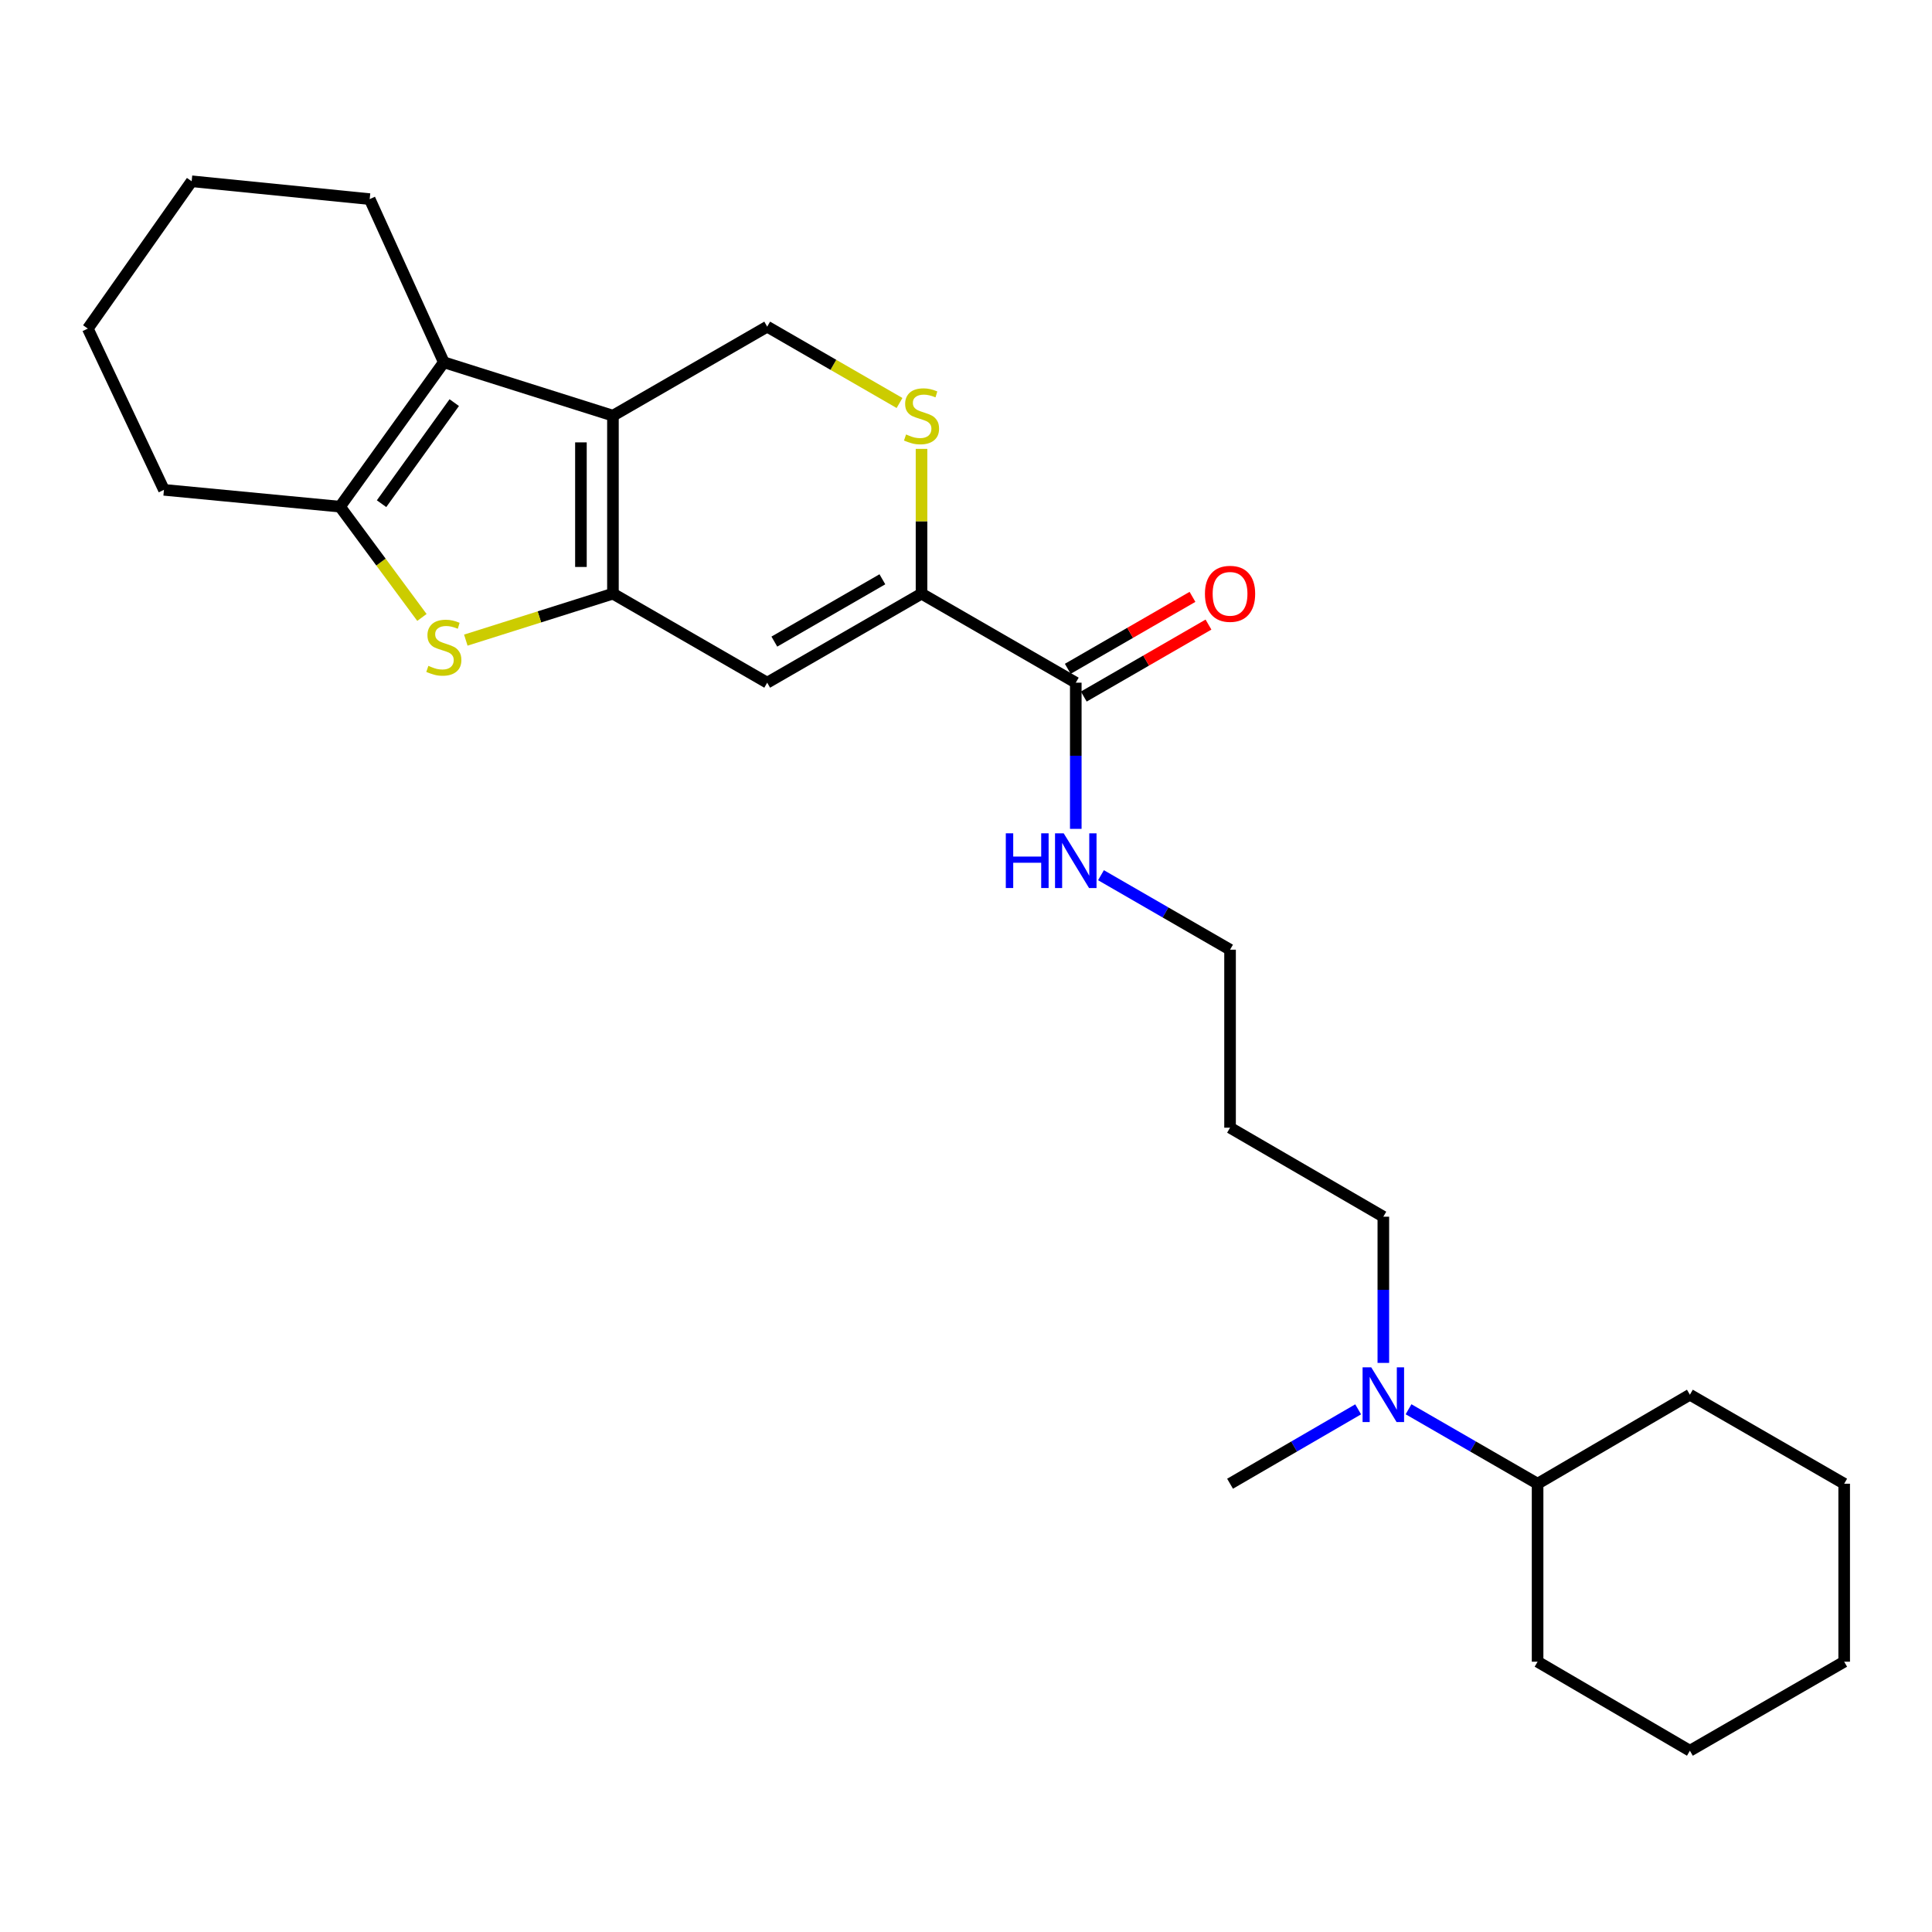 <?xml version='1.0' encoding='iso-8859-1'?>
<svg version='1.1' baseProfile='full'
              xmlns='http://www.w3.org/2000/svg'
                      xmlns:rdkit='http://www.rdkit.org/xml'
                      xmlns:xlink='http://www.w3.org/1999/xlink'
                  xml:space='preserve'
width='1000px' height='1000px' viewBox='0 0 1000 1000'>
<!-- END OF HEADER -->
<rect style='opacity:1.0;fill:#FFFFFF;stroke:none' width='1000' height='1000' x='0' y='0'> </rect>
<path class='bond-0' d='M 317.256,307.278 L 317.256,215.155' style='fill:none;fill-rule:evenodd;stroke:#000000;stroke-width:6px;stroke-linecap:butt;stroke-linejoin:miter;stroke-opacity:1' />
<path class='bond-0' d='M 300.687,293.459 L 300.687,228.974' style='fill:none;fill-rule:evenodd;stroke:#000000;stroke-width:6px;stroke-linecap:butt;stroke-linejoin:miter;stroke-opacity:1' />
<path class='bond-1' d='M 317.256,307.278 L 279.179,319.303' style='fill:none;fill-rule:evenodd;stroke:#000000;stroke-width:6px;stroke-linecap:butt;stroke-linejoin:miter;stroke-opacity:1' />
<path class='bond-1' d='M 279.179,319.303 L 241.101,331.328' style='fill:none;fill-rule:evenodd;stroke:#CCCC00;stroke-width:6px;stroke-linecap:butt;stroke-linejoin:miter;stroke-opacity:1' />
<path class='bond-3' d='M 317.256,307.278 L 397.099,353.357' style='fill:none;fill-rule:evenodd;stroke:#000000;stroke-width:6px;stroke-linecap:butt;stroke-linejoin:miter;stroke-opacity:1' />
<path class='bond-2' d='M 317.256,215.155 L 229.727,187.513' style='fill:none;fill-rule:evenodd;stroke:#000000;stroke-width:6px;stroke-linecap:butt;stroke-linejoin:miter;stroke-opacity:1' />
<path class='bond-7' d='M 317.256,215.155 L 397.099,169.076' style='fill:none;fill-rule:evenodd;stroke:#000000;stroke-width:6px;stroke-linecap:butt;stroke-linejoin:miter;stroke-opacity:1' />
<path class='bond-4' d='M 218.387,319.587 L 197.183,290.917' style='fill:none;fill-rule:evenodd;stroke:#CCCC00;stroke-width:6px;stroke-linecap:butt;stroke-linejoin:miter;stroke-opacity:1' />
<path class='bond-4' d='M 197.183,290.917 L 175.98,262.248' style='fill:none;fill-rule:evenodd;stroke:#000000;stroke-width:6px;stroke-linecap:butt;stroke-linejoin:miter;stroke-opacity:1' />
<path class='bond-13' d='M 229.727,187.513 L 191.352,103.059' style='fill:none;fill-rule:evenodd;stroke:#000000;stroke-width:6px;stroke-linecap:butt;stroke-linejoin:miter;stroke-opacity:1' />
<path class='bond-26' d='M 229.727,187.513 L 175.98,262.248' style='fill:none;fill-rule:evenodd;stroke:#000000;stroke-width:6px;stroke-linecap:butt;stroke-linejoin:miter;stroke-opacity:1' />
<path class='bond-26' d='M 235.116,208.397 L 197.493,260.711' style='fill:none;fill-rule:evenodd;stroke:#000000;stroke-width:6px;stroke-linecap:butt;stroke-linejoin:miter;stroke-opacity:1' />
<path class='bond-5' d='M 397.099,353.357 L 476.979,307.278' style='fill:none;fill-rule:evenodd;stroke:#000000;stroke-width:6px;stroke-linecap:butt;stroke-linejoin:miter;stroke-opacity:1' />
<path class='bond-5' d='M 400.802,332.093 L 456.718,299.838' style='fill:none;fill-rule:evenodd;stroke:#000000;stroke-width:6px;stroke-linecap:butt;stroke-linejoin:miter;stroke-opacity:1' />
<path class='bond-14' d='M 175.98,262.248 L 84.861,253.54' style='fill:none;fill-rule:evenodd;stroke:#000000;stroke-width:6px;stroke-linecap:butt;stroke-linejoin:miter;stroke-opacity:1' />
<path class='bond-6' d='M 476.979,307.278 L 476.979,269.808' style='fill:none;fill-rule:evenodd;stroke:#000000;stroke-width:6px;stroke-linecap:butt;stroke-linejoin:miter;stroke-opacity:1' />
<path class='bond-6' d='M 476.979,269.808 L 476.979,232.338' style='fill:none;fill-rule:evenodd;stroke:#CCCC00;stroke-width:6px;stroke-linecap:butt;stroke-linejoin:miter;stroke-opacity:1' />
<path class='bond-8' d='M 476.979,307.278 L 556.822,353.357' style='fill:none;fill-rule:evenodd;stroke:#000000;stroke-width:6px;stroke-linecap:butt;stroke-linejoin:miter;stroke-opacity:1' />
<path class='bond-27' d='M 465.593,208.588 L 431.346,188.832' style='fill:none;fill-rule:evenodd;stroke:#CCCC00;stroke-width:6px;stroke-linecap:butt;stroke-linejoin:miter;stroke-opacity:1' />
<path class='bond-27' d='M 431.346,188.832 L 397.099,169.076' style='fill:none;fill-rule:evenodd;stroke:#000000;stroke-width:6px;stroke-linecap:butt;stroke-linejoin:miter;stroke-opacity:1' />
<path class='bond-9' d='M 560.962,360.533 L 593.236,341.909' style='fill:none;fill-rule:evenodd;stroke:#000000;stroke-width:6px;stroke-linecap:butt;stroke-linejoin:miter;stroke-opacity:1' />
<path class='bond-9' d='M 593.236,341.909 L 625.51,323.285' style='fill:none;fill-rule:evenodd;stroke:#FF0000;stroke-width:6px;stroke-linecap:butt;stroke-linejoin:miter;stroke-opacity:1' />
<path class='bond-9' d='M 552.681,346.182 L 584.955,327.558' style='fill:none;fill-rule:evenodd;stroke:#000000;stroke-width:6px;stroke-linecap:butt;stroke-linejoin:miter;stroke-opacity:1' />
<path class='bond-9' d='M 584.955,327.558 L 617.228,308.934' style='fill:none;fill-rule:evenodd;stroke:#FF0000;stroke-width:6px;stroke-linecap:butt;stroke-linejoin:miter;stroke-opacity:1' />
<path class='bond-11' d='M 556.822,353.357 L 556.822,391.187' style='fill:none;fill-rule:evenodd;stroke:#000000;stroke-width:6px;stroke-linecap:butt;stroke-linejoin:miter;stroke-opacity:1' />
<path class='bond-11' d='M 556.822,391.187 L 556.822,429.017' style='fill:none;fill-rule:evenodd;stroke:#0000FF;stroke-width:6px;stroke-linecap:butt;stroke-linejoin:miter;stroke-opacity:1' />
<path class='bond-10' d='M 716.011,705.438 L 716.011,667.6' style='fill:none;fill-rule:evenodd;stroke:#0000FF;stroke-width:6px;stroke-linecap:butt;stroke-linejoin:miter;stroke-opacity:1' />
<path class='bond-10' d='M 716.011,667.6 L 716.011,629.761' style='fill:none;fill-rule:evenodd;stroke:#000000;stroke-width:6px;stroke-linecap:butt;stroke-linejoin:miter;stroke-opacity:1' />
<path class='bond-12' d='M 729.055,729.429 L 762.454,748.7' style='fill:none;fill-rule:evenodd;stroke:#0000FF;stroke-width:6px;stroke-linecap:butt;stroke-linejoin:miter;stroke-opacity:1' />
<path class='bond-12' d='M 762.454,748.7 L 795.854,767.972' style='fill:none;fill-rule:evenodd;stroke:#000000;stroke-width:6px;stroke-linecap:butt;stroke-linejoin:miter;stroke-opacity:1' />
<path class='bond-18' d='M 702.977,729.47 L 669.825,748.721' style='fill:none;fill-rule:evenodd;stroke:#0000FF;stroke-width:6px;stroke-linecap:butt;stroke-linejoin:miter;stroke-opacity:1' />
<path class='bond-18' d='M 669.825,748.721 L 636.674,767.972' style='fill:none;fill-rule:evenodd;stroke:#000000;stroke-width:6px;stroke-linecap:butt;stroke-linejoin:miter;stroke-opacity:1' />
<path class='bond-17' d='M 569.866,453.007 L 603.27,472.283' style='fill:none;fill-rule:evenodd;stroke:#0000FF;stroke-width:6px;stroke-linecap:butt;stroke-linejoin:miter;stroke-opacity:1' />
<path class='bond-17' d='M 603.27,472.283 L 636.674,491.559' style='fill:none;fill-rule:evenodd;stroke:#000000;stroke-width:6px;stroke-linecap:butt;stroke-linejoin:miter;stroke-opacity:1' />
<path class='bond-19' d='M 795.854,767.972 L 795.854,860.094' style='fill:none;fill-rule:evenodd;stroke:#000000;stroke-width:6px;stroke-linecap:butt;stroke-linejoin:miter;stroke-opacity:1' />
<path class='bond-20' d='M 795.854,767.972 L 874.684,721.902' style='fill:none;fill-rule:evenodd;stroke:#000000;stroke-width:6px;stroke-linecap:butt;stroke-linejoin:miter;stroke-opacity:1' />
<path class='bond-21' d='M 191.352,103.059 L 99.202,93.826' style='fill:none;fill-rule:evenodd;stroke:#000000;stroke-width:6px;stroke-linecap:butt;stroke-linejoin:miter;stroke-opacity:1' />
<path class='bond-22' d='M 84.861,253.54 L 45.455,170.088' style='fill:none;fill-rule:evenodd;stroke:#000000;stroke-width:6px;stroke-linecap:butt;stroke-linejoin:miter;stroke-opacity:1' />
<path class='bond-15' d='M 636.674,583.691 L 636.674,491.559' style='fill:none;fill-rule:evenodd;stroke:#000000;stroke-width:6px;stroke-linecap:butt;stroke-linejoin:miter;stroke-opacity:1' />
<path class='bond-16' d='M 636.674,583.691 L 716.011,629.761' style='fill:none;fill-rule:evenodd;stroke:#000000;stroke-width:6px;stroke-linecap:butt;stroke-linejoin:miter;stroke-opacity:1' />
<path class='bond-24' d='M 795.854,860.094 L 874.684,906.174' style='fill:none;fill-rule:evenodd;stroke:#000000;stroke-width:6px;stroke-linecap:butt;stroke-linejoin:miter;stroke-opacity:1' />
<path class='bond-23' d='M 874.684,721.902 L 954.545,767.972' style='fill:none;fill-rule:evenodd;stroke:#000000;stroke-width:6px;stroke-linecap:butt;stroke-linejoin:miter;stroke-opacity:1' />
<path class='bond-28' d='M 99.202,93.826 L 45.455,170.088' style='fill:none;fill-rule:evenodd;stroke:#000000;stroke-width:6px;stroke-linecap:butt;stroke-linejoin:miter;stroke-opacity:1' />
<path class='bond-25' d='M 954.545,767.972 L 954.545,860.094' style='fill:none;fill-rule:evenodd;stroke:#000000;stroke-width:6px;stroke-linecap:butt;stroke-linejoin:miter;stroke-opacity:1' />
<path class='bond-29' d='M 874.684,906.174 L 954.545,860.094' style='fill:none;fill-rule:evenodd;stroke:#000000;stroke-width:6px;stroke-linecap:butt;stroke-linejoin:miter;stroke-opacity:1' />
<path  class='atom-2' d='M 221.727 344.64
Q 222.047 344.76, 223.367 345.32
Q 224.687 345.88, 226.127 346.24
Q 227.607 346.56, 229.047 346.56
Q 231.727 346.56, 233.287 345.28
Q 234.847 343.96, 234.847 341.68
Q 234.847 340.12, 234.047 339.16
Q 233.287 338.2, 232.087 337.68
Q 230.887 337.16, 228.887 336.56
Q 226.367 335.8, 224.847 335.08
Q 223.367 334.36, 222.287 332.84
Q 221.247 331.32, 221.247 328.76
Q 221.247 325.2, 223.647 323
Q 226.087 320.8, 230.887 320.8
Q 234.167 320.8, 237.887 322.36
L 236.967 325.44
Q 233.567 324.04, 231.007 324.04
Q 228.247 324.04, 226.727 325.2
Q 225.207 326.32, 225.247 328.28
Q 225.247 329.8, 226.007 330.72
Q 226.807 331.64, 227.927 332.16
Q 229.087 332.68, 231.007 333.28
Q 233.567 334.08, 235.087 334.88
Q 236.607 335.68, 237.687 337.32
Q 238.807 338.92, 238.807 341.68
Q 238.807 345.6, 236.167 347.72
Q 233.567 349.8, 229.207 349.8
Q 226.687 349.8, 224.767 349.24
Q 222.887 348.72, 220.647 347.8
L 221.727 344.64
' fill='#CCCC00'/>
<path  class='atom-7' d='M 468.979 224.875
Q 469.299 224.995, 470.619 225.555
Q 471.939 226.115, 473.379 226.475
Q 474.859 226.795, 476.299 226.795
Q 478.979 226.795, 480.539 225.515
Q 482.099 224.195, 482.099 221.915
Q 482.099 220.355, 481.299 219.395
Q 480.539 218.435, 479.339 217.915
Q 478.139 217.395, 476.139 216.795
Q 473.619 216.035, 472.099 215.315
Q 470.619 214.595, 469.539 213.075
Q 468.499 211.555, 468.499 208.995
Q 468.499 205.435, 470.899 203.235
Q 473.339 201.035, 478.139 201.035
Q 481.419 201.035, 485.139 202.595
L 484.219 205.675
Q 480.819 204.275, 478.259 204.275
Q 475.499 204.275, 473.979 205.435
Q 472.459 206.555, 472.499 208.515
Q 472.499 210.035, 473.259 210.955
Q 474.059 211.875, 475.179 212.395
Q 476.339 212.915, 478.259 213.515
Q 480.819 214.315, 482.339 215.115
Q 483.859 215.915, 484.939 217.555
Q 486.059 219.155, 486.059 221.915
Q 486.059 225.835, 483.419 227.955
Q 480.819 230.035, 476.459 230.035
Q 473.939 230.035, 472.019 229.475
Q 470.139 228.955, 467.899 228.035
L 468.979 224.875
' fill='#CCCC00'/>
<path  class='atom-10' d='M 623.674 307.358
Q 623.674 300.558, 627.034 296.758
Q 630.394 292.958, 636.674 292.958
Q 642.954 292.958, 646.314 296.758
Q 649.674 300.558, 649.674 307.358
Q 649.674 314.238, 646.274 318.158
Q 642.874 322.038, 636.674 322.038
Q 630.434 322.038, 627.034 318.158
Q 623.674 314.278, 623.674 307.358
M 636.674 318.838
Q 640.994 318.838, 643.314 315.958
Q 645.674 313.038, 645.674 307.358
Q 645.674 301.798, 643.314 298.998
Q 640.994 296.158, 636.674 296.158
Q 632.354 296.158, 629.994 298.958
Q 627.674 301.758, 627.674 307.358
Q 627.674 313.078, 629.994 315.958
Q 632.354 318.838, 636.674 318.838
' fill='#FF0000'/>
<path  class='atom-11' d='M 709.751 707.742
L 719.031 722.742
Q 719.951 724.222, 721.431 726.902
Q 722.911 729.582, 722.991 729.742
L 722.991 707.742
L 726.751 707.742
L 726.751 736.062
L 722.871 736.062
L 712.911 719.662
Q 711.751 717.742, 710.511 715.542
Q 709.311 713.342, 708.951 712.662
L 708.951 736.062
L 705.271 736.062
L 705.271 707.742
L 709.751 707.742
' fill='#0000FF'/>
<path  class='atom-12' d='M 520.602 431.32
L 524.442 431.32
L 524.442 443.36
L 538.922 443.36
L 538.922 431.32
L 542.762 431.32
L 542.762 459.64
L 538.922 459.64
L 538.922 446.56
L 524.442 446.56
L 524.442 459.64
L 520.602 459.64
L 520.602 431.32
' fill='#0000FF'/>
<path  class='atom-12' d='M 550.562 431.32
L 559.842 446.32
Q 560.762 447.8, 562.242 450.48
Q 563.722 453.16, 563.802 453.32
L 563.802 431.32
L 567.562 431.32
L 567.562 459.64
L 563.682 459.64
L 553.722 443.24
Q 552.562 441.32, 551.322 439.12
Q 550.122 436.92, 549.762 436.24
L 549.762 459.64
L 546.082 459.64
L 546.082 431.32
L 550.562 431.32
' fill='#0000FF'/>
</svg>
